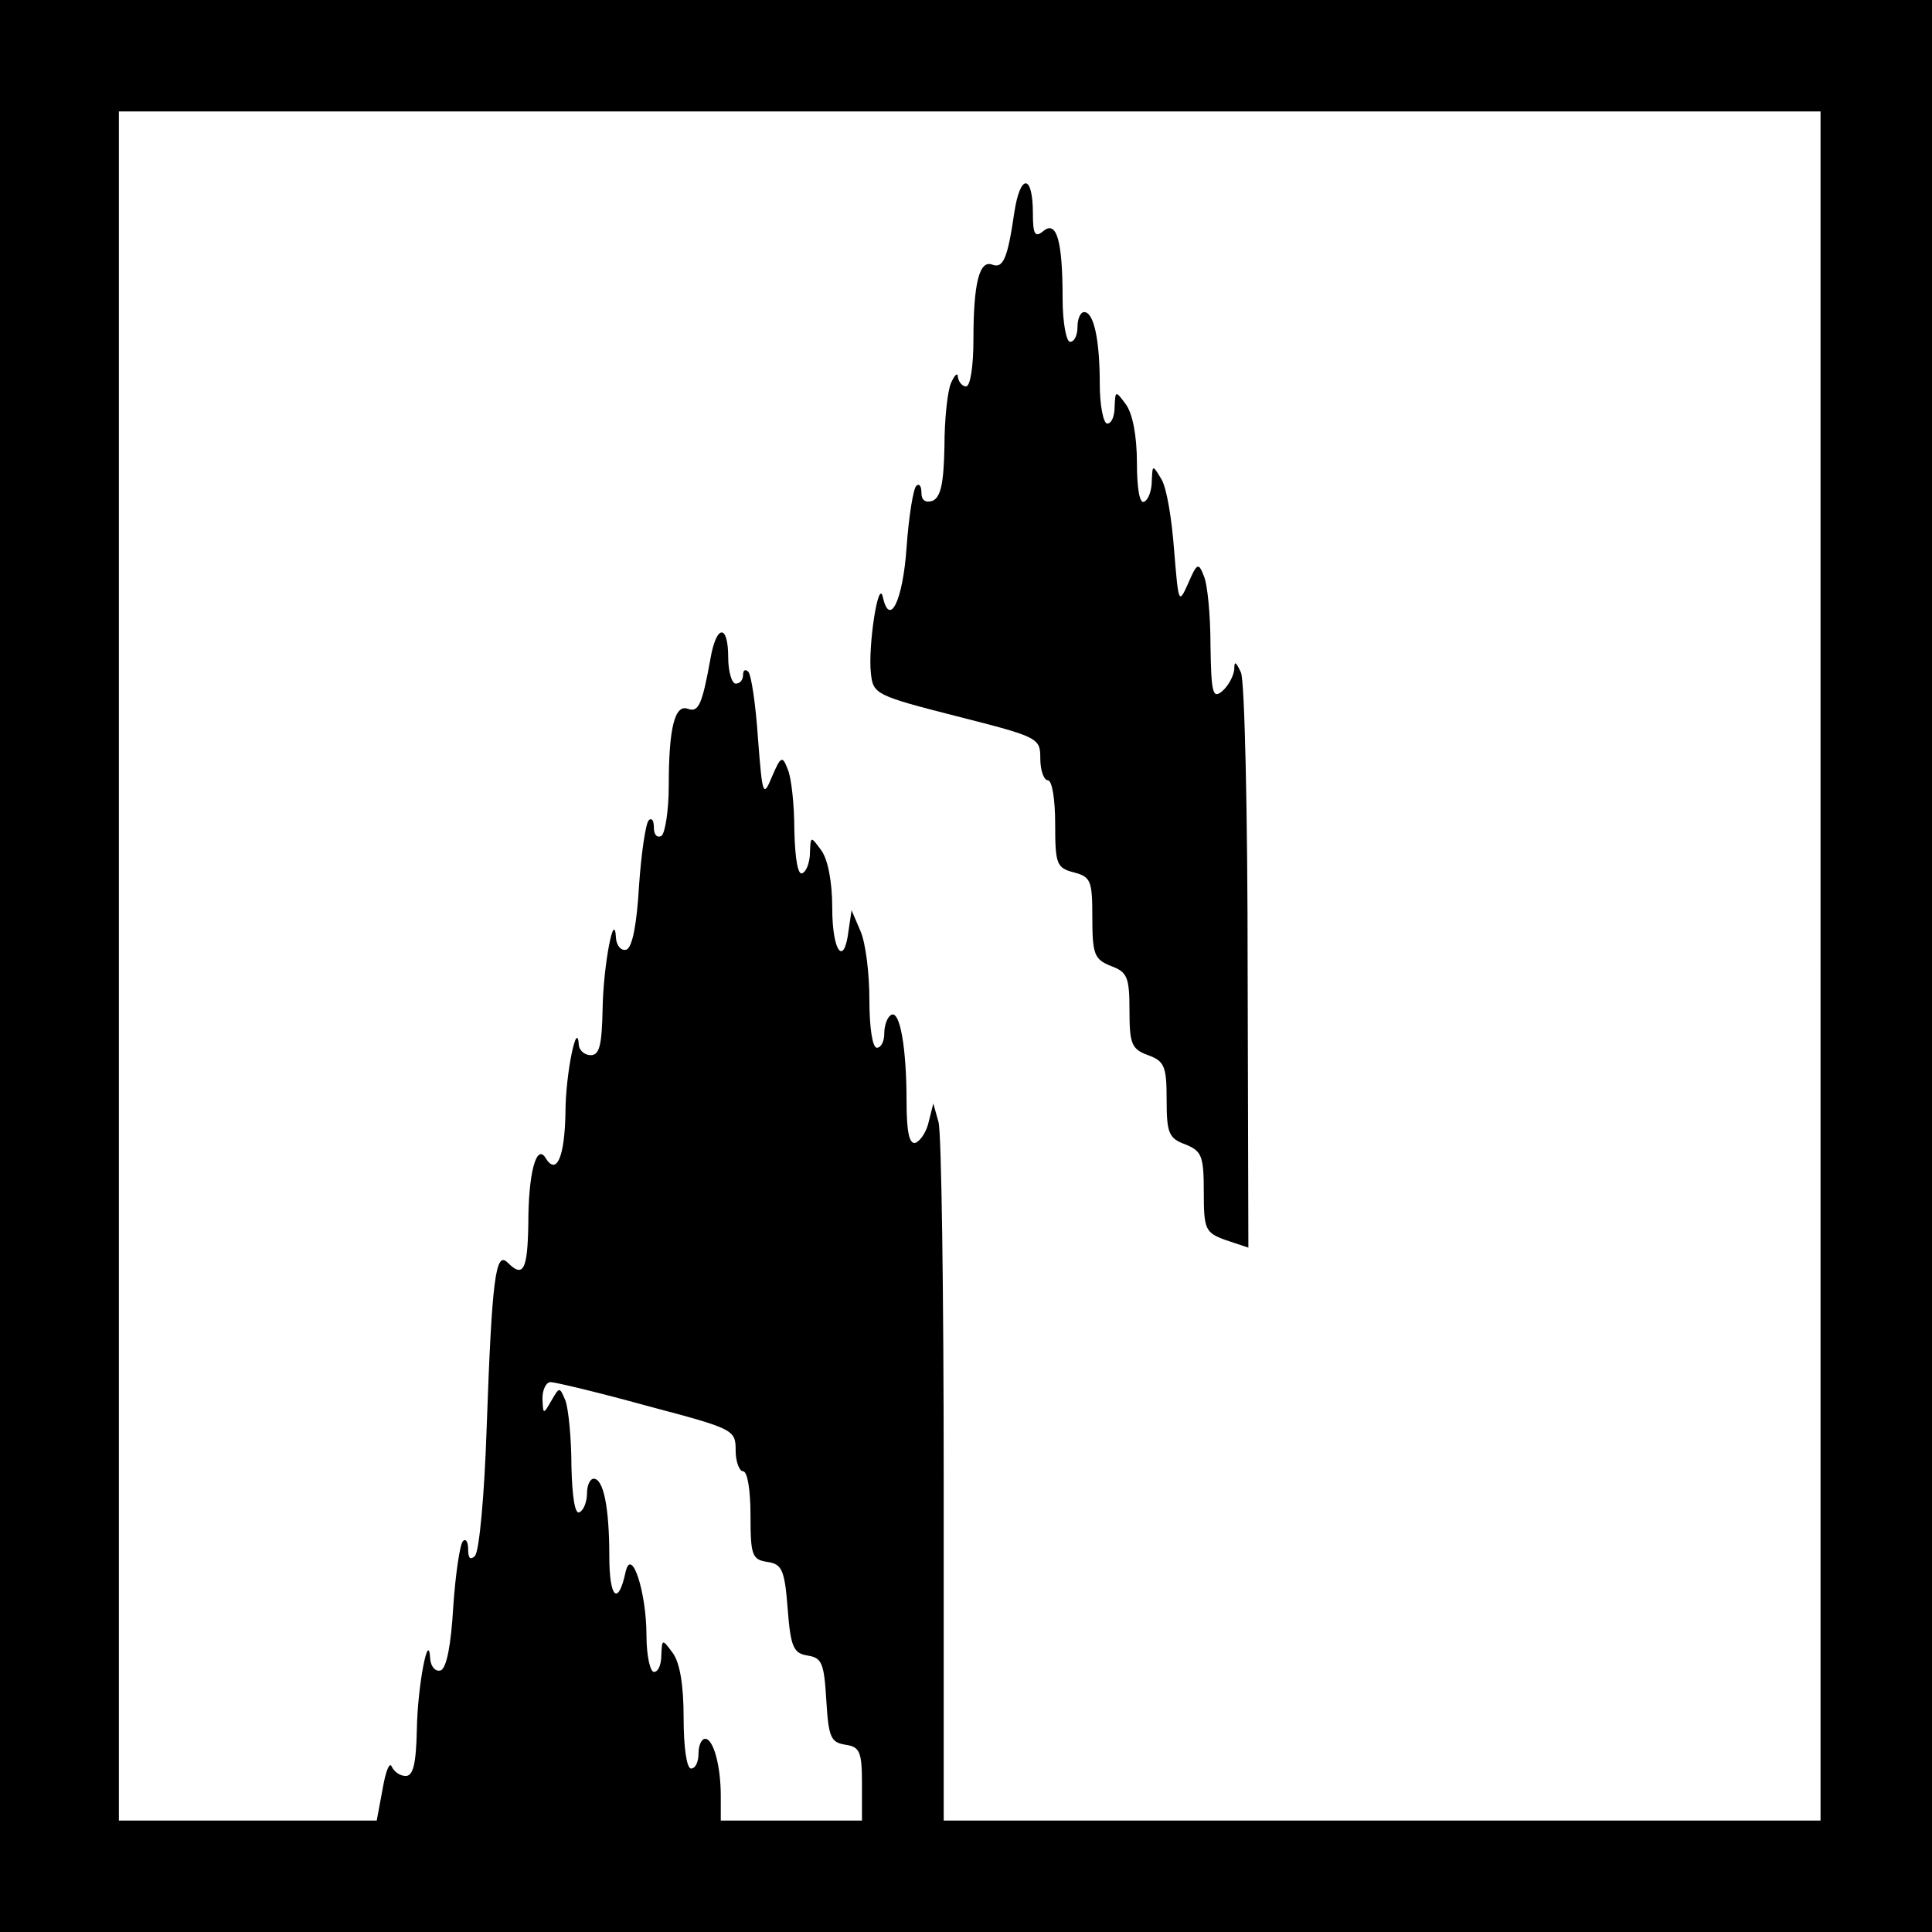 <?xml version="1.0" standalone="no"?>
<!DOCTYPE svg PUBLIC "-//W3C//DTD SVG 20010904//EN"
 "http://www.w3.org/TR/2001/REC-SVG-20010904/DTD/svg10.dtd">
<svg version="1.0" xmlns="http://www.w3.org/2000/svg"
 width="260pt" height="260pt" viewBox="0 0 260 260"
 preserveAspectRatio="xMidYMid meet">
<g transform="translate(0,260) scale(0.1,-0.1)"
fill="#000000" stroke="none">
<path d="M0 1300 l0 -1300 1300 0 1300 0 0 1300 0 1300 -1300 0 -1300 0 0
-1300z m2450 0 l0 -1150 -590 0 -590 0 0 458 c0 251 -3 468 -7 482 l-7 25 -6
-24 c-3 -14 -11 -26 -18 -29 -8 -2 -12 13 -12 56 0 72 -9 124 -21 116 -5 -3
-9 -14 -9 -25 0 -10 -4 -19 -10 -19 -6 0 -10 28 -10 64 0 36 -5 77 -12 93
l-12 28 -4 -27 c-6 -50 -22 -29 -22 30 0 36 -6 66 -15 78 -14 19 -14 19 -15
-3 0 -12 -4 -25 -10 -28 -6 -4 -10 18 -11 57 0 35 -4 72 -9 83 -7 18 -9 18
-21 -10 -12 -29 -13 -26 -19 52 -3 45 -9 85 -13 89 -4 4 -7 2 -7 -4 0 -7 -4
-12 -10 -12 -5 0 -10 16 -10 35 0 46 -16 45 -24 -2 -11 -61 -16 -72 -30 -67
-18 7 -26 -26 -26 -103 0 -34 -5 -65 -10 -68 -6 -3 -10 2 -10 11 0 10 -3 14
-7 10 -4 -4 -10 -44 -13 -88 -3 -52 -9 -83 -17 -86 -7 -2 -13 5 -14 15 -2 42
-17 -35 -18 -94 -1 -49 -4 -63 -16 -63 -8 0 -15 6 -16 13 -2 38 -18 -38 -18
-90 -1 -60 -12 -86 -27 -61 -12 19 -23 -20 -23 -89 -1 -63 -7 -73 -28 -52 -16
16 -21 -22 -28 -221 -3 -91 -10 -169 -16 -174 -6 -6 -9 -3 -9 9 0 10 -3 15 -7
11 -4 -4 -10 -44 -13 -88 -3 -52 -9 -83 -17 -86 -7 -2 -13 5 -14 15 -2 42 -17
-35 -18 -94 -1 -47 -5 -63 -15 -63 -8 0 -16 6 -19 13 -3 6 -8 -7 -12 -30 l-8
-43 -173 0 -174 0 0 1150 0 1150 1145 0 1145 0 0 -1150z m-1579 -592 c117 -31
119 -32 119 -60 0 -15 5 -28 10 -28 6 0 10 -26 10 -59 0 -54 2 -60 23 -63 19
-3 23 -10 27 -63 4 -52 8 -60 27 -63 19 -3 22 -10 25 -60 3 -50 6 -57 26 -60
19 -3 22 -9 22 -53 l0 -49 -95 0 -95 0 0 33 c0 41 -10 77 -21 77 -5 0 -9 -9
-9 -20 0 -11 -4 -20 -10 -20 -6 0 -10 29 -10 68 0 44 -5 75 -15 88 -14 19 -14
18 -15 -3 0 -13 -4 -23 -10 -23 -5 0 -10 22 -10 49 0 58 -20 120 -28 86 -10
-47 -22 -36 -22 20 0 67 -8 105 -21 105 -5 0 -9 -9 -9 -19 0 -11 -4 -23 -10
-26 -6 -4 -10 19 -11 62 0 37 -4 77 -8 88 -8 19 -8 19 -19 0 -11 -19 -11 -19
-12 3 0 12 5 22 11 22 6 0 65 -14 130 -32z"/>
<path d="M1365 2314 c-9 -62 -15 -76 -30 -70 -17 6 -25 -25 -25 -101 0 -35 -4
-63 -10 -63 -5 0 -10 6 -11 13 0 6 -4 3 -9 -8 -5 -11 -9 -50 -9 -86 -1 -50 -5
-68 -16 -73 -10 -3 -15 1 -15 11 0 9 -3 13 -7 9 -4 -4 -10 -41 -13 -83 -5 -72
-23 -108 -32 -66 -6 25 -20 -67 -16 -103 3 -28 6 -30 116 -58 110 -28 112 -29
112 -57 0 -16 5 -29 10 -29 6 0 10 -26 10 -59 0 -54 2 -59 25 -65 23 -6 25
-11 25 -61 0 -50 3 -56 25 -65 22 -8 25 -15 25 -60 0 -45 3 -52 25 -60 22 -8
25 -15 25 -60 0 -45 3 -52 25 -60 22 -9 25 -15 25 -64 0 -51 2 -55 30 -65 l30
-10 -1 377 c0 207 -4 386 -9 397 -7 15 -9 16 -9 4 -1 -9 -8 -22 -16 -29 -13
-11 -15 -3 -16 61 0 41 -4 83 -9 94 -7 18 -9 18 -21 -10 -13 -29 -13 -27 -19
45 -3 41 -10 84 -17 95 -12 20 -12 20 -13 -2 0 -12 -4 -25 -10 -28 -6 -4 -10
16 -10 52 0 37 -6 67 -15 79 -14 19 -14 18 -15 -3 0 -13 -4 -23 -10 -23 -5 0
-10 24 -10 53 0 60 -8 97 -21 97 -5 0 -9 -9 -9 -20 0 -11 -4 -20 -10 -20 -5 0
-10 26 -10 58 0 78 -8 106 -26 91 -11 -9 -14 -5 -14 24 0 53 -17 54 -25 1z"/>
</g>
</svg>
